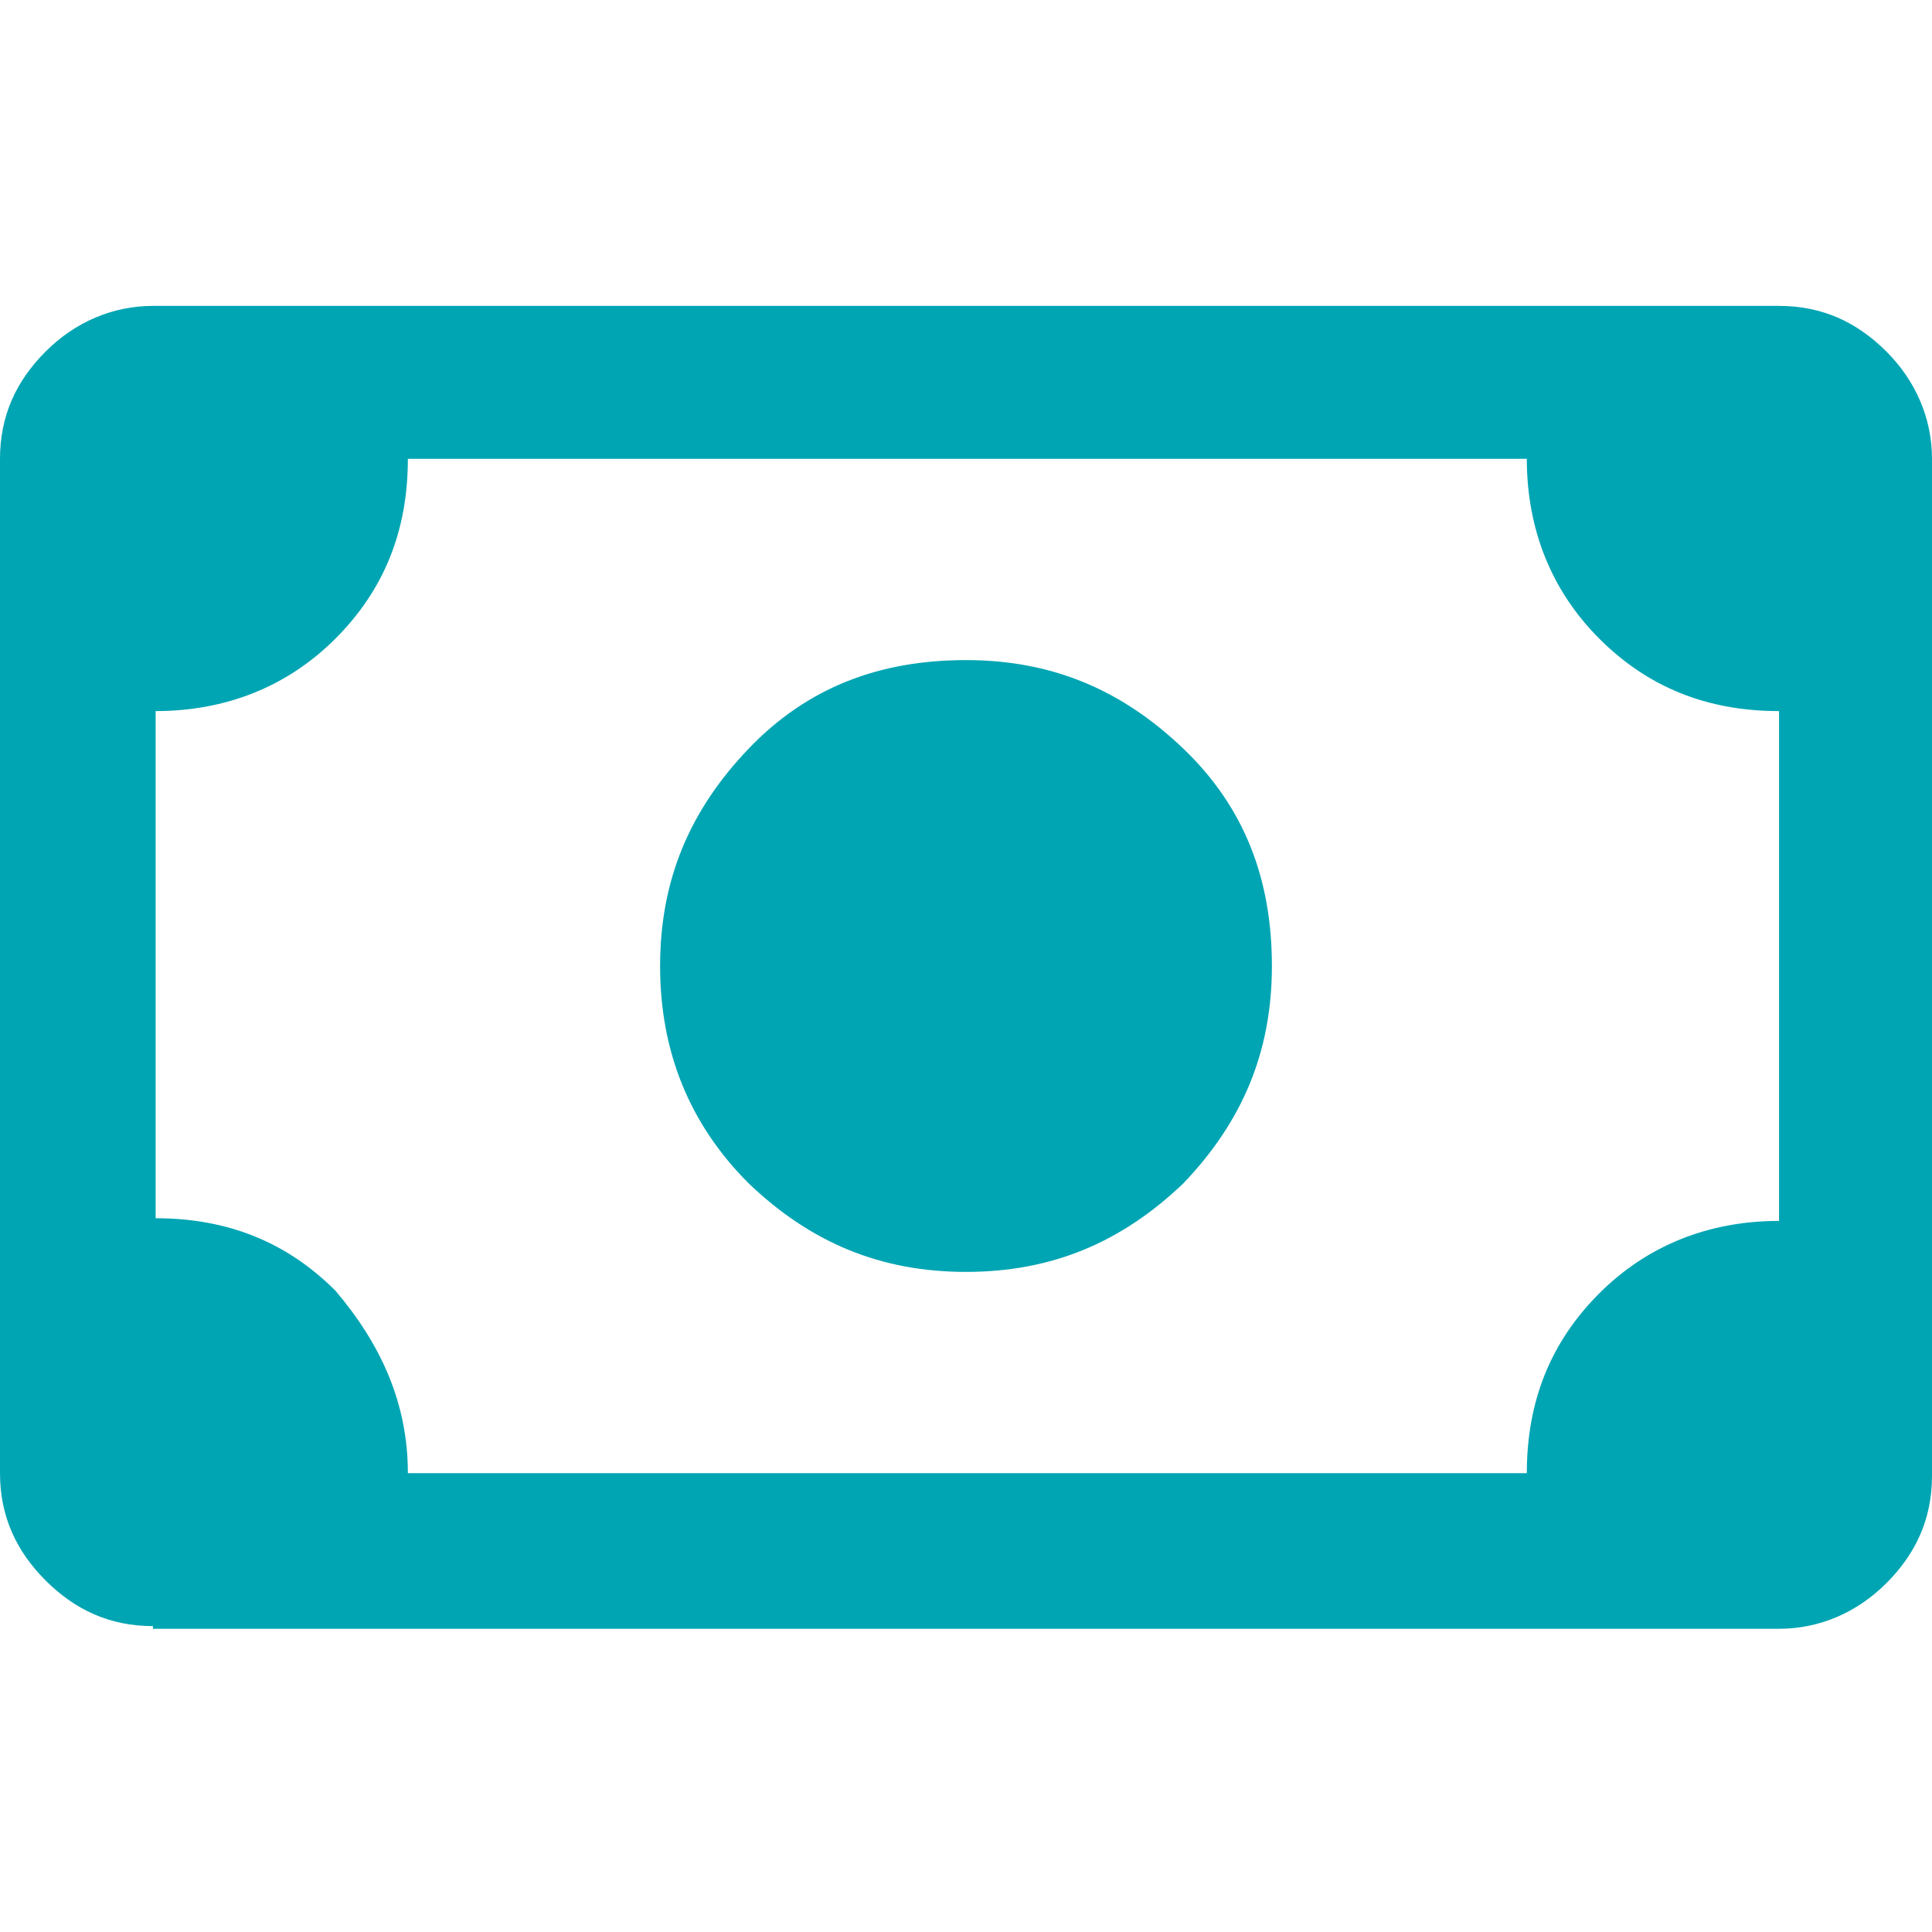 <?xml version="1.0" encoding="utf-8"?>
<!-- Generator: Adobe Illustrator 28.3.0, SVG Export Plug-In . SVG Version: 6.00 Build 0)  -->
<svg version="1.1" id="Layer_1" xmlns="http://www.w3.org/2000/svg" xmlns:xlink="http://www.w3.org/1999/xlink" x="0px" y="0px"
	 viewBox="0 0 72 72" style="enable-background:new 0 0 72 72;" xml:space="preserve">
<style type="text/css">
	.st0{fill:#00A5B3;}
</style>
<path class="st0" d="M36,47.4c-3.2,0-5.8-1.1-8.1-3.3c-2.2-2.2-3.3-4.9-3.3-8.1s1.1-5.8,3.3-8.1s4.9-3.3,8.1-3.3s5.8,1.1,8.1,3.3
	s3.3,4.9,3.3,8.1s-1.1,5.8-3.3,8.1C41.8,46.3,39.2,47.4,36,47.4z M5.7,60.6c-1.6,0-2.9-0.6-4-1.7S0,56.5,0,54.9V17.1
	c0-1.6,0.6-2.9,1.7-4s2.5-1.7,4-1.7h60.6c1.6,0,2.9,0.6,4,1.7s1.7,2.5,1.7,4v37.9c0,1.6-0.6,2.9-1.7,4s-2.5,1.7-4,1.7H5.7z
	 M15.2,54.9h41.7c0-2.7,0.9-4.9,2.7-6.7c1.8-1.8,4.1-2.7,6.7-2.7V26.5c-2.7,0-4.9-0.9-6.7-2.7s-2.7-4.1-2.7-6.7H15.2
	c0,2.7-0.9,4.9-2.7,6.7s-4.1,2.7-6.7,2.7v18.9c2.7,0,4.9,0.9,6.7,2.7C14.2,50.1,15.2,52.3,15.2,54.9z M5.7,54.9V17.1V54.9z"/>
</svg>
